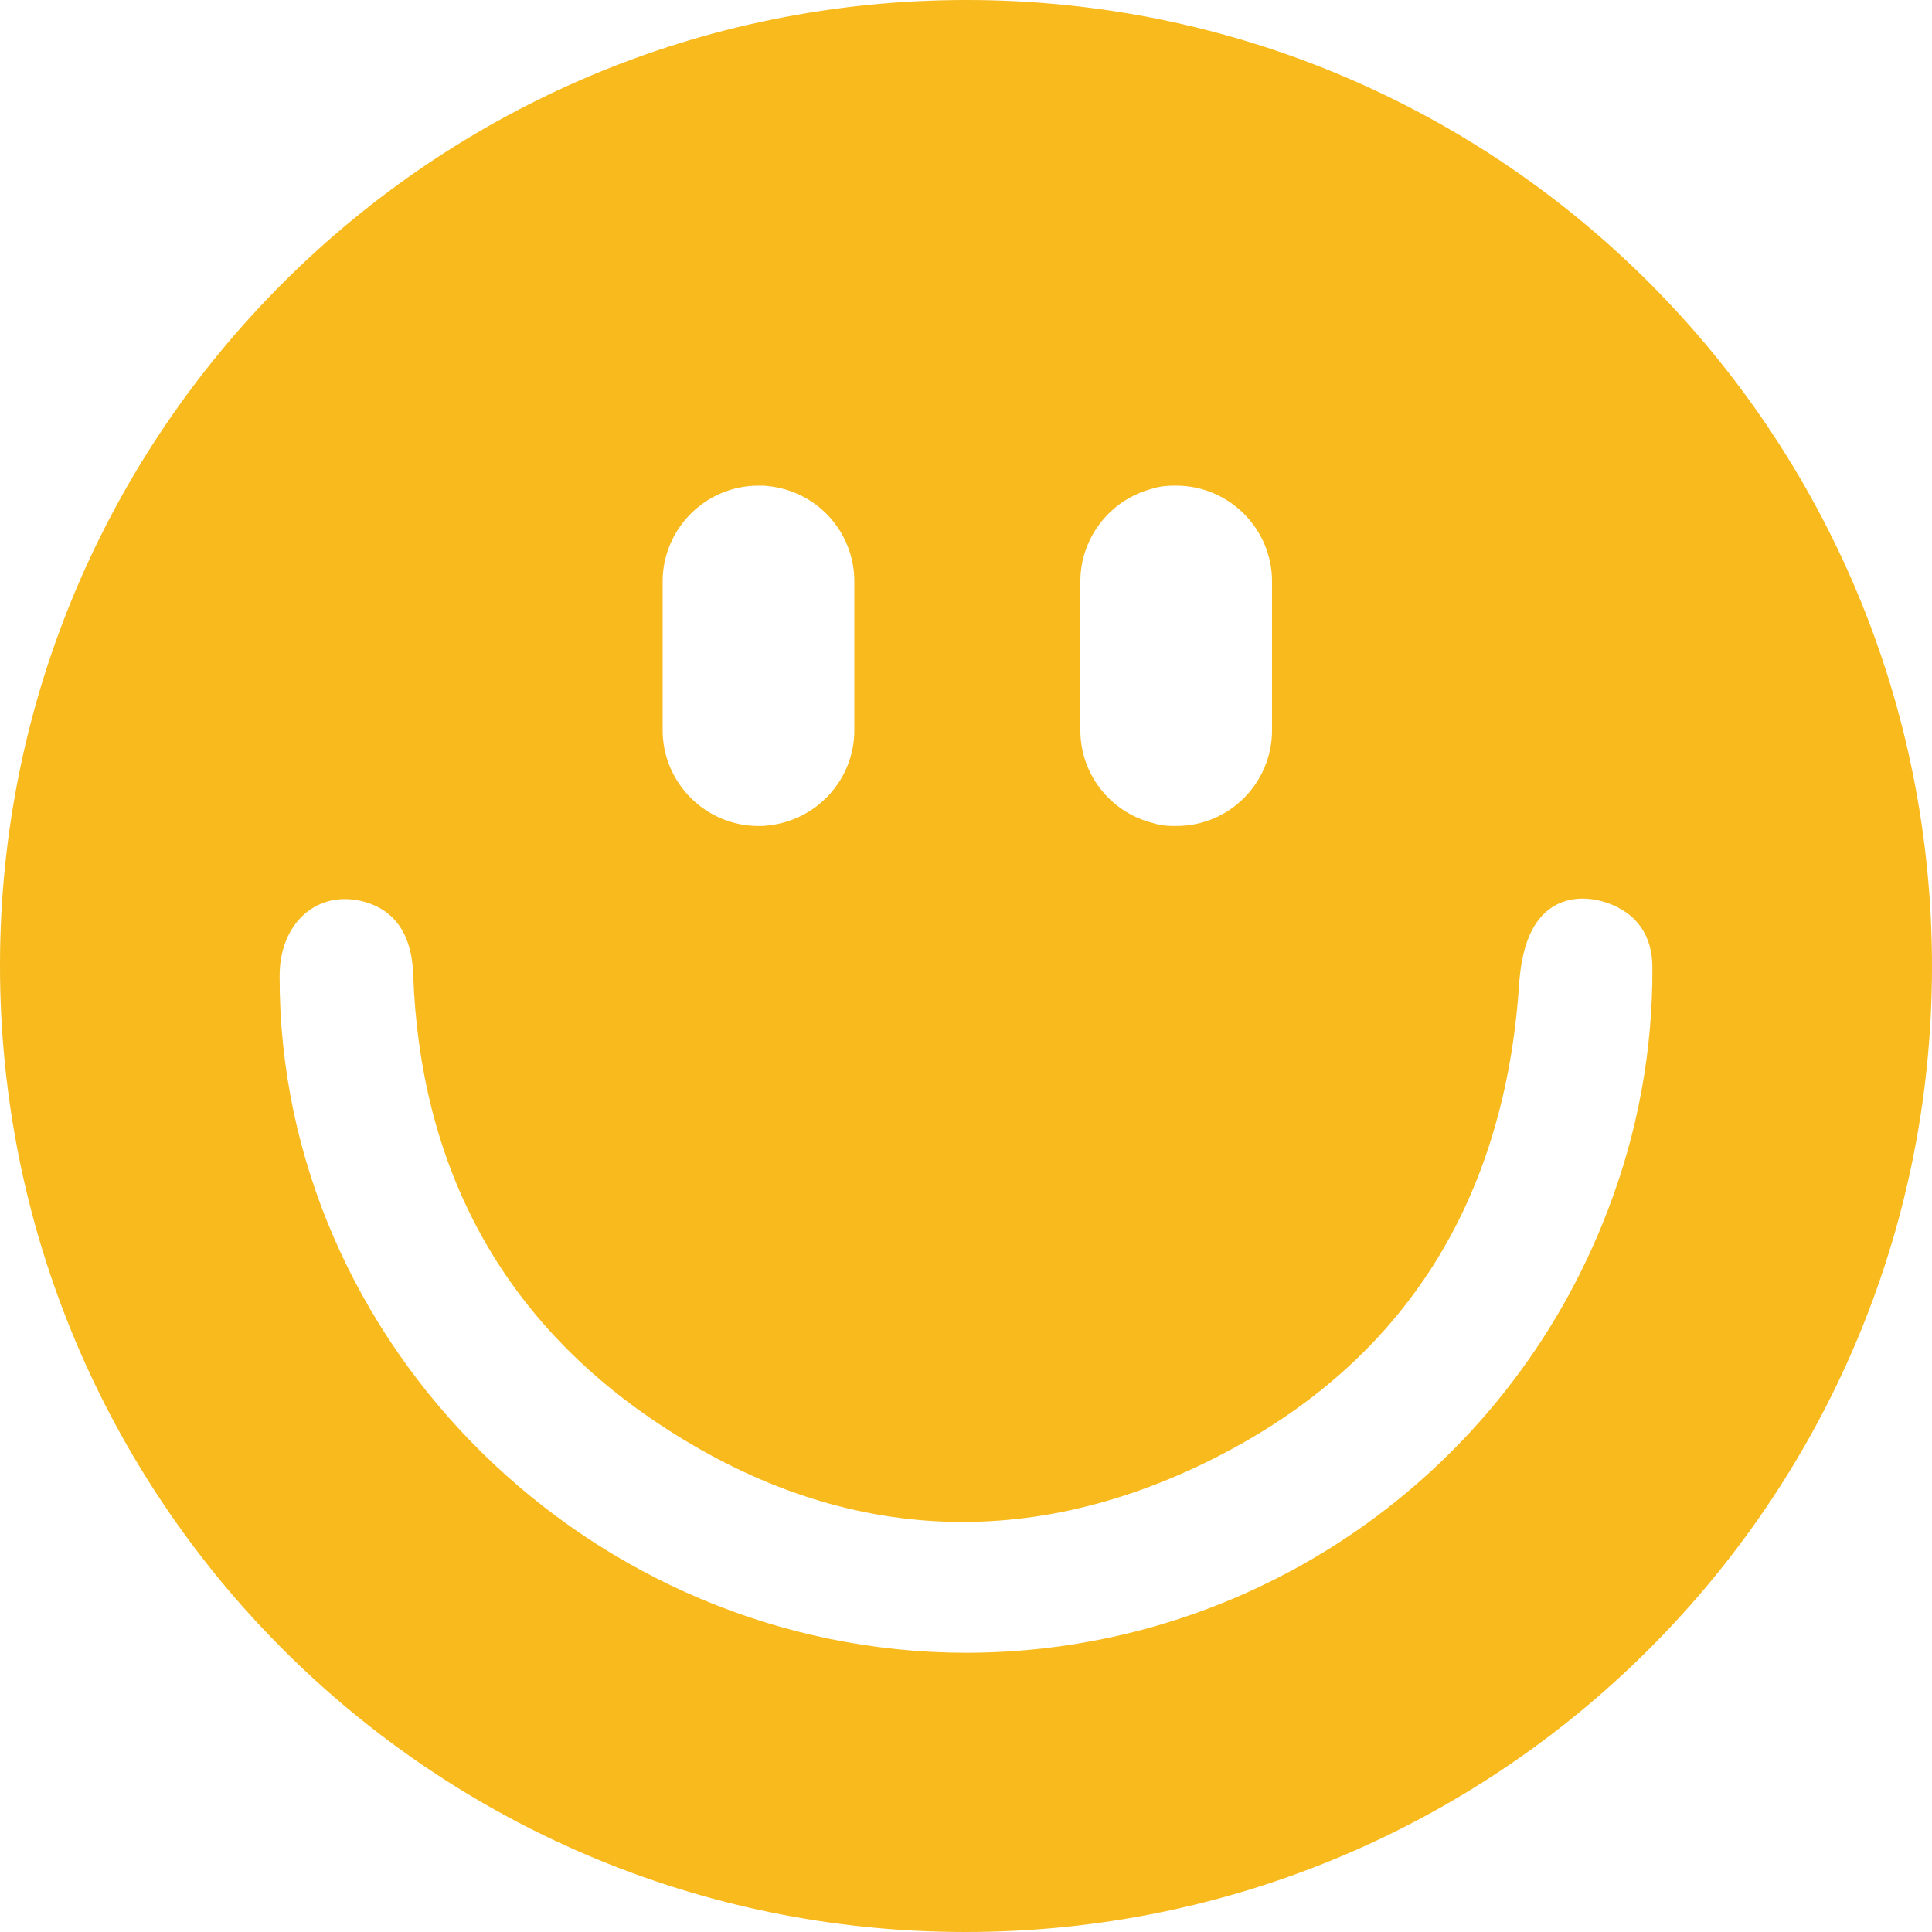 <?xml version="1.0" encoding="UTF-8"?>
<svg xmlns="http://www.w3.org/2000/svg" width="49" height="49" viewBox="0 0 49 49" fill="none">
  <path d="M24.548 -0C11.006 -0.019 0.019 10.929 0 24.452C-0.019 38.003 10.92 48.98 24.452 49C37.994 49.019 48.981 38.07 49 24.547C49.019 10.996 38.081 0.019 24.548 -0ZM27.4 14.748C27.4 13.637 28.156 12.671 29.228 12.393C29.4 12.336 29.592 12.317 29.773 12.317H29.802H29.831C31.171 12.317 32.262 13.408 32.262 14.748V18.518C32.262 19.858 31.18 20.949 29.84 20.949C29.84 20.949 29.84 20.949 29.831 20.949H29.783H29.735C29.553 20.949 29.372 20.92 29.199 20.863C28.137 20.576 27.4 19.619 27.4 18.518V14.748ZM16.806 14.748C16.806 13.408 17.897 12.317 19.237 12.317H19.246C19.313 12.317 19.39 12.317 19.457 12.326C20.71 12.441 21.668 13.484 21.668 14.748V18.518C21.668 19.782 20.701 20.825 19.447 20.939C19.39 20.949 19.332 20.949 19.275 20.949H19.237C17.897 20.949 16.806 19.858 16.806 18.518V14.748ZM40.779 30.692C38.205 37.439 31.745 41.908 24.519 41.918C14.997 41.918 7.063 34.108 7.092 24.748C7.092 23.39 8.068 22.547 9.245 22.873C10.03 23.093 10.451 23.724 10.48 24.729C10.652 29.467 12.614 33.314 16.519 35.984C21.036 39.075 25.907 39.449 30.788 36.989C35.669 34.529 38.176 30.385 38.53 24.93C38.569 24.413 38.674 23.849 38.951 23.428C39.353 22.815 40.042 22.662 40.741 22.892C41.507 23.15 41.909 23.724 41.909 24.538C41.918 26.653 41.535 28.73 40.779 30.692Z" fill="#F8BA1D"></path>
</svg>
